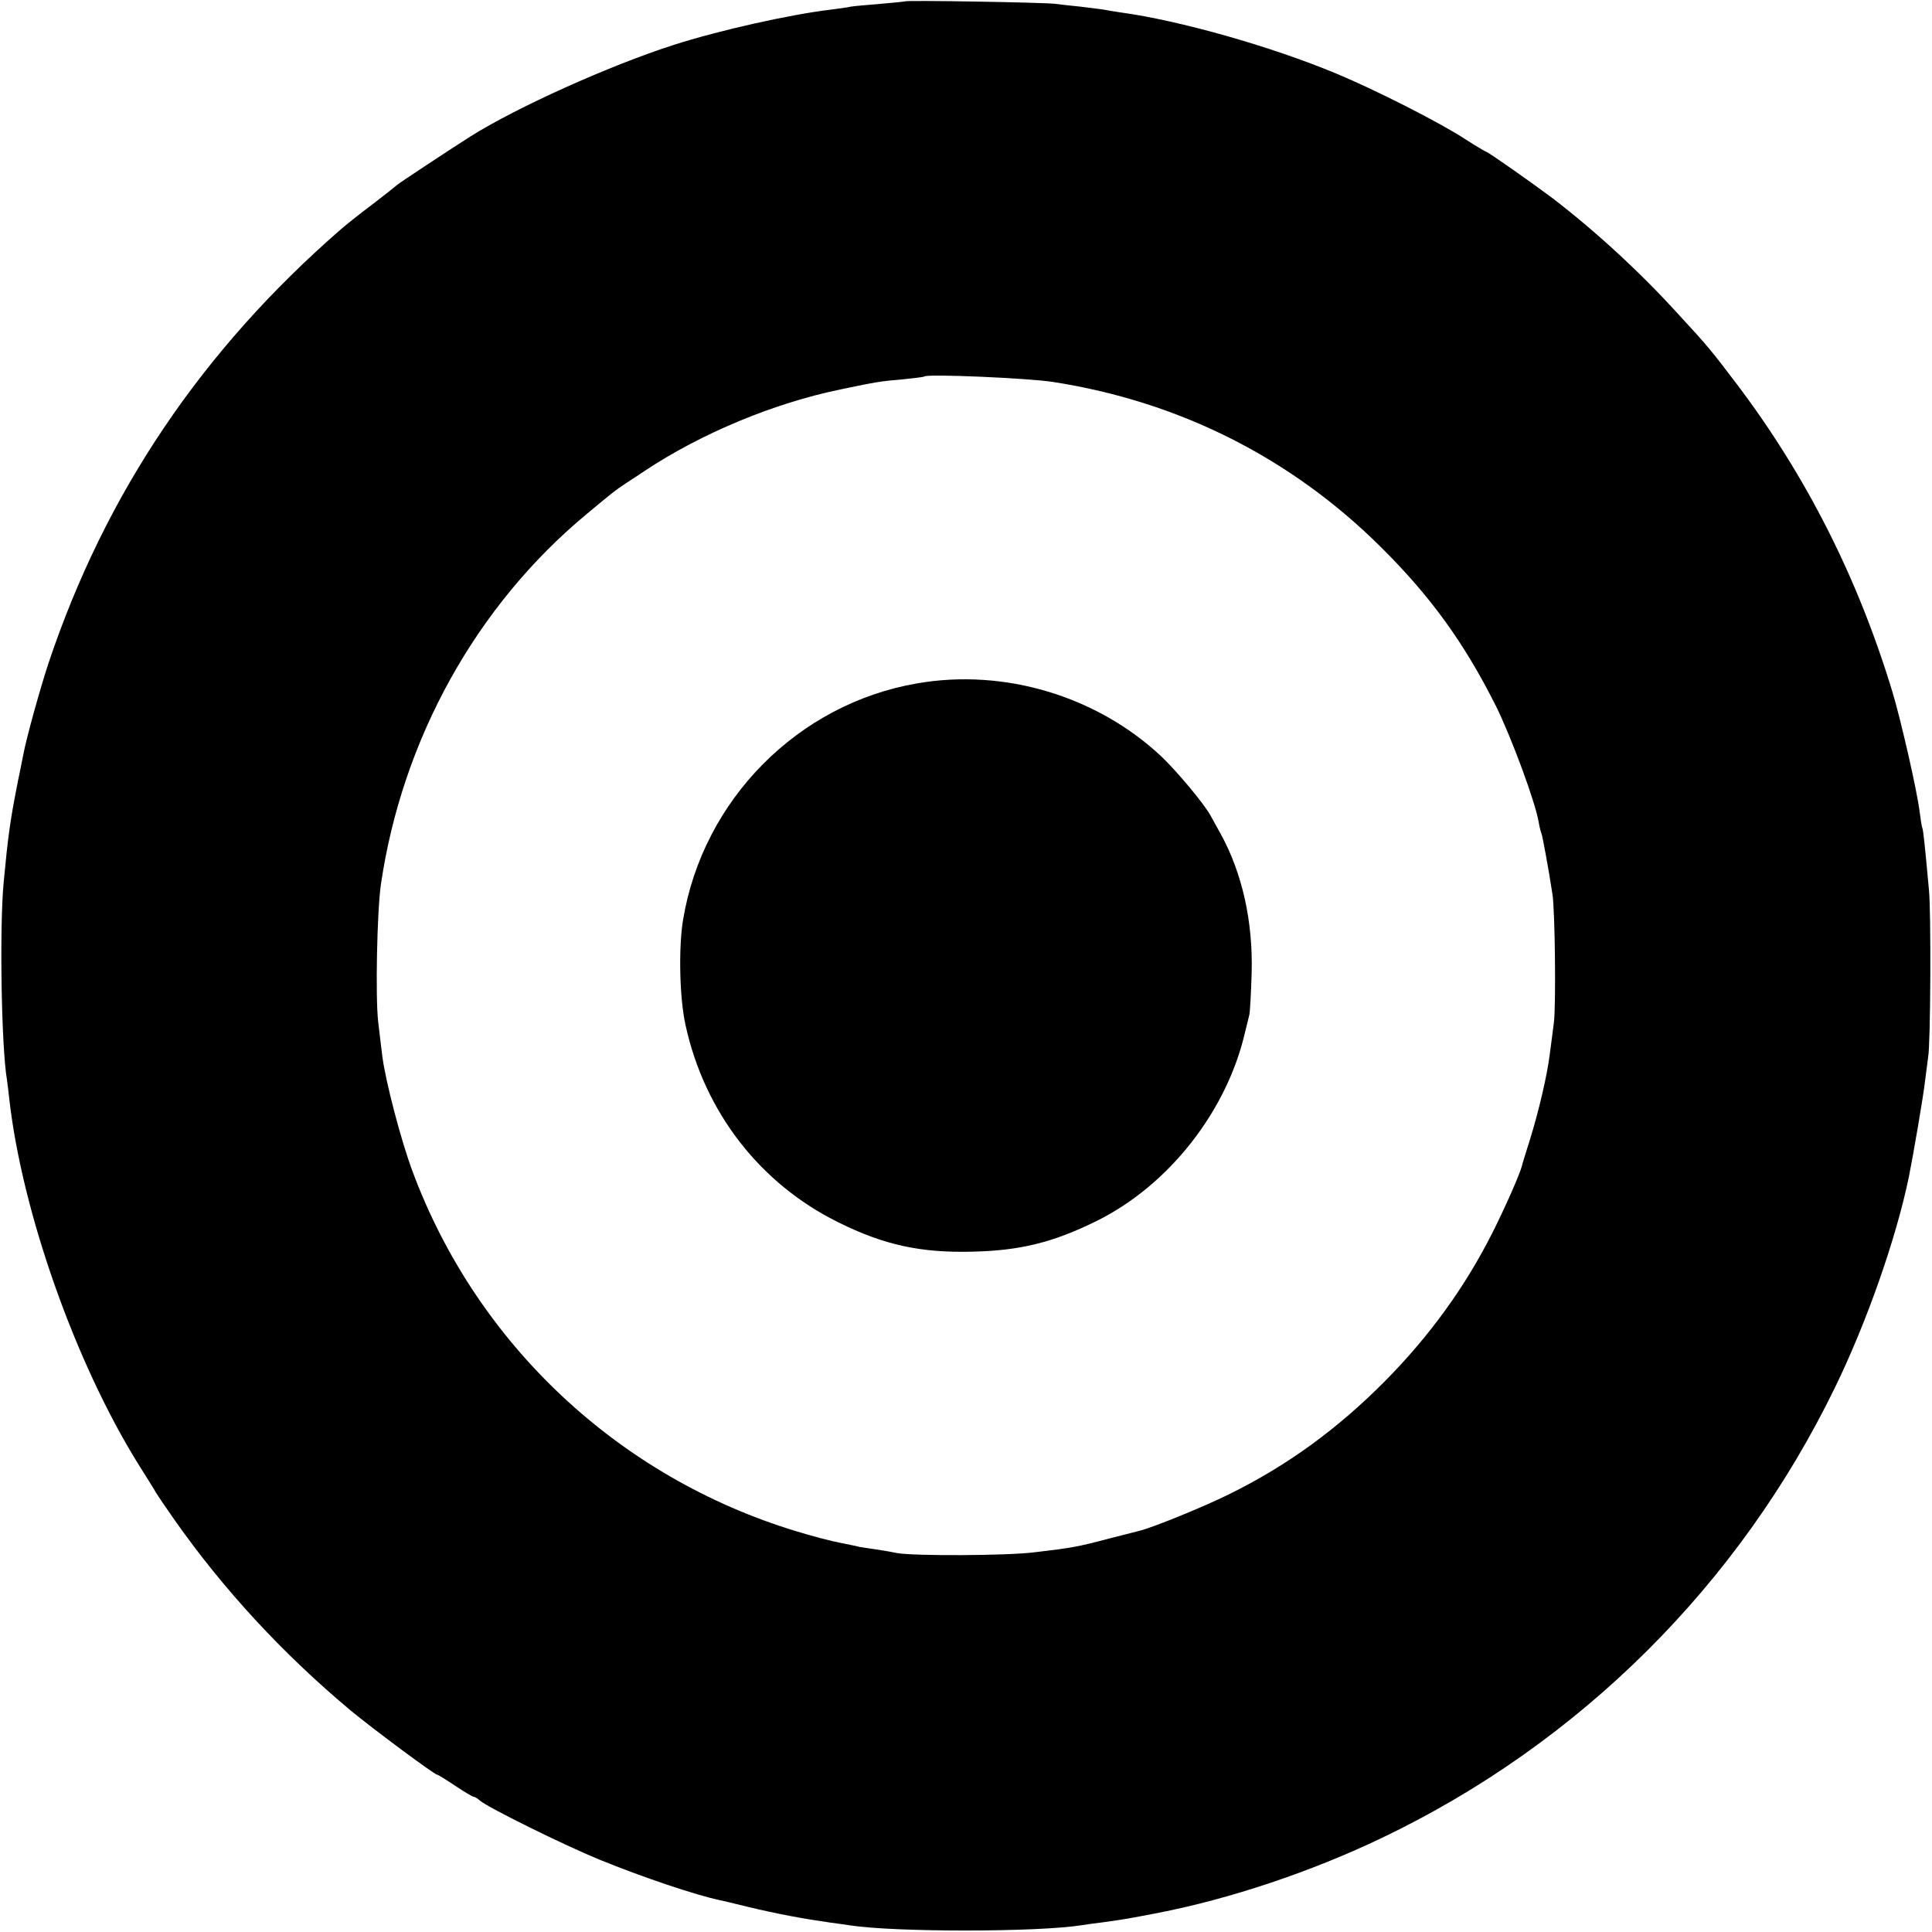 <?xml version="1.0" standalone="no"?>
<!DOCTYPE svg PUBLIC "-//W3C//DTD SVG 20010904//EN"
 "http://www.w3.org/TR/2001/REC-SVG-20010904/DTD/svg10.dtd">
<svg version="1.0" xmlns="http://www.w3.org/2000/svg"
 width="700pt" height="700pt" viewBox="0 0 700 700"
 preserveAspectRatio="xMidYMid meet">
<g transform="translate(0,700) scale(0.1,-0.1)"
fill="#000000" stroke="none">
<path d="M3278 6995 c-1 -1 -42 -5 -89 -9 -47 -4 -95 -8 -106 -10 -11 -3 -44
-7 -74 -11 -149 -18 -404 -75 -569 -128 -233 -75 -568 -226 -735 -331 -74 -47
-260 -170 -265 -175 -3 -3 -43 -35 -90 -71 -47 -35 -98 -76 -114 -90 -504
-438 -854 -957 -1060 -1572 -31 -94 -79 -267 -91 -329 -3 -13 -11 -58 -20 -99
-29 -147 -36 -200 -52 -370 -15 -164 -8 -592 12 -711 2 -13 6 -46 9 -74 47
-409 239 -952 466 -1318 30 -48 60 -95 65 -105 6 -10 35 -53 66 -97 180 -256
394 -487 639 -692 81 -67 304 -233 314 -233 3 0 32 -18 65 -40 33 -22 63 -40
67 -40 4 0 15 -6 23 -14 29 -25 304 -161 431 -213 159 -65 356 -131 440 -148
8 -2 53 -12 100 -24 109 -26 200 -43 299 -57 25 -3 57 -8 71 -10 163 -25 682
-25 842 1 13 2 46 7 73 10 86 12 90 13 200 34 262 51 555 149 812 272 717 343
1295 918 1642 1633 115 236 221 539 267 761 16 79 54 301 59 350 4 33 9 71 11
85 9 47 11 525 3 605 -15 165 -21 220 -24 225 -2 3 -6 30 -10 60 -9 75 -69
337 -99 435 -125 412 -312 781 -563 1113 -91 120 -107 140 -208 249 -141 156
-306 307 -460 425 -72 54 -234 168 -240 168 -2 0 -36 20 -75 45 -91 60 -326
179 -465 237 -239 100 -572 194 -785 223 -19 3 -46 7 -60 10 -13 2 -52 7 -86
11 -33 3 -74 8 -90 10 -32 5 -540 14 -546 9z m538 -1379 c456 -71 860 -274
1185 -596 182 -180 304 -349 419 -578 55 -111 143 -348 155 -421 3 -19 8 -37
10 -41 3 -5 26 -129 40 -221 9 -58 13 -401 5 -464 -4 -33 -11 -85 -15 -115 -9
-75 -40 -207 -72 -310 -15 -47 -28 -89 -29 -95 -7 -28 -61 -151 -106 -240 -99
-197 -228 -375 -388 -537 -173 -175 -357 -309 -569 -413 -91 -45 -273 -119
-321 -131 -8 -2 -58 -15 -110 -28 -113 -30 -134 -34 -270 -50 -99 -13 -442
-14 -500 -3 -14 3 -47 9 -75 13 -27 4 -54 8 -60 9 -5 2 -37 8 -70 15 -33 6
-105 25 -160 42 -643 195 -1157 677 -1390 1303 -42 112 -99 330 -110 420 -4
33 -11 89 -15 125 -10 90 -4 398 10 495 77 526 345 1010 745 1342 91 76 109
90 137 108 8 6 42 27 74 49 205 136 467 245 709 295 133 28 148 30 230 37 39
4 72 8 74 10 11 10 379 -6 467 -20z"/>
<path d="M3323 4524 c-432 -74 -776 -422 -848 -856 -17 -101 -13 -286 9 -383
69 -315 270 -574 554 -714 165 -82 299 -111 487 -106 173 4 292 34 448 111
261 129 472 397 538 684 6 25 13 54 16 65 2 11 6 79 8 150 5 186 -34 362 -113
505 -14 25 -30 54 -36 65 -24 44 -124 163 -179 215 -233 218 -568 319 -884
264z"/>
</g>
</svg>
